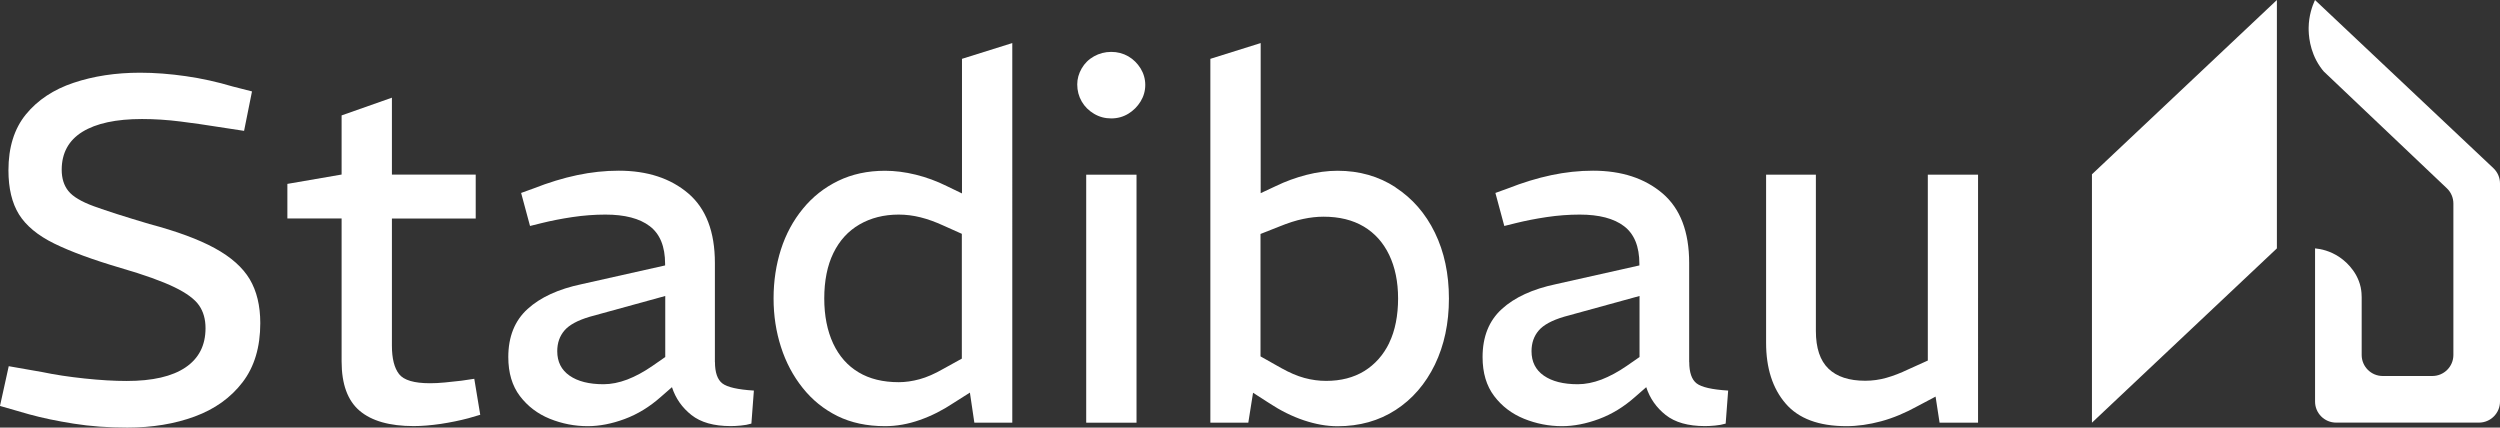 <?xml version="1.0" encoding="UTF-8"?><svg id="Ebene_2" xmlns="http://www.w3.org/2000/svg" xmlns:xlink="http://www.w3.org/1999/xlink" viewBox="0 0 331.45 56.69"><rect x="0" y="0" width="331.45" height="56.69" fill="#333333" stroke="none"/><defs><style>.cls-1{clip-path:url(#clippath);}.cls-2{fill:none;}.cls-2,.cls-3{stroke-width:0px;}.cls-3{fill:#fff;}</style><clipPath id="clippath"><rect class="cls-2" width="331.45" height="56.69"/></clipPath></defs><g id="Ebene_1-2"><g class="cls-1"><path class="cls-3" d="m28.47,32.9c-2.16-1.18-5.05-2.24-8.66-3.2-3.23-.96-5.68-1.74-7.35-2.35-1.68-.61-2.81-1.29-3.4-2.03-.59-.74-.88-1.68-.88-2.81,0-2.22.92-3.9,2.74-5.03,1.83-1.13,4.47-1.7,7.91-1.7,1.66,0,3.36.11,5.1.33,1.74.22,3.42.46,5.03.72l3.4.52,1.05-5.23-2.55-.65c-2.05-.61-4.12-1.07-6.21-1.37s-4.12-.46-6.08-.46c-3.23,0-6.17.45-8.82,1.34-2.66.89-4.76,2.29-6.31,4.18-1.55,1.9-2.32,4.37-2.32,7.42,0,2.4.47,4.35,1.4,5.85.94,1.5,2.49,2.79,4.67,3.86s5.12,2.15,8.82,3.24c3.14.91,5.51,1.77,7.12,2.55s2.7,1.59,3.27,2.42c.57.83.85,1.83.85,3.01,0,2.27-.88,4-2.65,5.2s-4.37,1.8-7.81,1.8c-1.66,0-3.52-.11-5.59-.33s-3.93-.5-5.59-.85l-4.45-.78-1.16,5.27,3.86,1.11c1.74.48,3.71.89,5.92,1.24,2.2.35,4.56.52,7.09.52,3.31,0,6.3-.49,8.95-1.47,2.66-.98,4.77-2.49,6.34-4.54s2.35-4.66,2.35-7.84c0-2.31-.47-4.25-1.4-5.82-.94-1.57-2.48-2.94-4.64-4.12"/><path class="cls-3" d="m61.12,50.48c-.74.09-1.46.16-2.16.23s-1.35.1-1.96.1c-2.09,0-3.45-.4-4.09-1.21-.63-.81-.95-2.06-.95-3.76v-16.87h11.11v-5.82h-11.11v-10.2l-6.67,2.35v7.84l-7.19,1.24v4.58h7.19v18.96c0,3.01.8,5.19,2.39,6.54,1.59,1.35,3.98,2.03,7.16,2.03,1.09,0,2.29-.1,3.6-.29,1.31-.2,2.53-.45,3.66-.75l1.57-.46-.79-4.77s-1.76.26-1.76.26Z"/><path class="cls-3" d="m94.78,48v-13.14c0-4.14-1.18-7.21-3.53-9.22-2.35-2-5.42-3.01-9.22-3.01-1.83,0-3.67.2-5.52.59s-3.78.98-5.79,1.77l-1.63.59,1.18,4.38,1.57-.39c1.22-.3,2.57-.57,4.05-.79,1.48-.22,2.94-.33,4.38-.33,2.57,0,4.53.51,5.88,1.54,1.35,1.03,2.03,2.69,2.03,5v.2l-11.05,2.48c-3.1.65-5.49,1.75-7.19,3.3-1.7,1.55-2.55,3.67-2.55,6.37,0,2.09.51,3.81,1.54,5.17,1.03,1.35,2.34,2.35,3.96,3.01,1.61.65,3.29.98,5.03.98,1.57,0,3.2-.32,4.9-.95,1.7-.63,3.29-1.6,4.77-2.91l1.5-1.31c.48,1.48,1.34,2.71,2.58,3.69,1.24.98,2.97,1.47,5.2,1.47.39,0,.84-.02,1.34-.07.5-.04.97-.13,1.41-.26l.33-4.38c-2.14-.13-3.53-.45-4.18-.95s-.98-1.45-.98-2.84m-6.6-.65l-1.7,1.18c-1.13.78-2.24,1.38-3.33,1.8-1.09.41-2.14.62-3.14.62-1.92,0-3.42-.38-4.51-1.14-1.09-.76-1.63-1.84-1.63-3.24,0-1.09.32-2,.95-2.74s1.75-1.35,3.37-1.83l10-2.75v8.11h-.01Z"/><path class="cls-3" d="m127.53,25.64l-2.03-.98c-1.31-.65-2.67-1.15-4.08-1.5-1.42-.35-2.78-.52-4.09-.52-2.31,0-4.38.45-6.21,1.34s-3.39,2.12-4.67,3.69c-1.29,1.57-2.26,3.37-2.91,5.39-.65,2.03-.98,4.2-.98,6.5s.33,4.41.98,6.44,1.61,3.84,2.88,5.43c1.26,1.59,2.8,2.83,4.61,3.73,1.81.89,3.91,1.34,6.31,1.34,1.52,0,3.06-.27,4.61-.82,1.55-.54,3.04-1.3,4.48-2.26l2.16-1.37.59,3.99h5.03V5.71l-6.67,2.09v17.85h0Zm0,21.9l-2.48,1.37c-1.13.65-2.18,1.11-3.14,1.37s-1.88.39-2.75.39c-2.09,0-3.87-.43-5.33-1.31-1.46-.87-2.58-2.14-3.37-3.82-.78-1.68-1.18-3.67-1.18-5.98s.4-4.36,1.21-6.01c.81-1.66,1.96-2.92,3.46-3.79s3.24-1.31,5.2-1.31c.96,0,1.92.12,2.88.36s1.96.6,3.01,1.08l2.48,1.11v16.54h.01Z"/><path class="cls-3" d="m149.59,7.47c-.68-.39-1.43-.59-2.26-.59s-1.59.2-2.29.59c-.7.39-1.24.93-1.63,1.6-.39.68-.59,1.38-.59,2.12,0,.83.2,1.58.59,2.26s.94,1.22,1.63,1.63c.7.42,1.46.62,2.29.62s1.58-.21,2.26-.62c.67-.41,1.22-.96,1.63-1.63s.62-1.41.62-2.19-.21-1.51-.62-2.19c-.42-.67-.96-1.21-1.63-1.6"/><rect class="cls-3" x="144.01" y="23.16" width="6.67" height="32.88"/><path class="cls-3" d="m185.02,24.83c-2.24-1.46-4.8-2.19-7.68-2.19-1.35,0-2.74.19-4.15.55-1.42.37-2.76.86-4.02,1.47l-2.03.95V5.71l-6.67,2.09v48.24h5.03l.63-3.97,2.11,1.36c1.52,1,3.06,1.77,4.61,2.29s3.04.79,4.48.79c2.92,0,5.49-.72,7.71-2.16s3.95-3.44,5.2-6.01c1.24-2.57,1.86-5.49,1.86-8.76s-.62-6.18-1.86-8.73-2.99-4.55-5.23-6.01m-.82,20.62c-.78,1.61-1.89,2.85-3.3,3.73-1.42.87-3.11,1.31-5.07,1.31-.96,0-1.92-.13-2.88-.39s-1.98-.7-3.07-1.31l-2.75-1.55v-16.23l2.48-.98c1.18-.48,2.23-.82,3.17-1.01.94-.2,1.84-.3,2.71-.3,2.09,0,3.87.44,5.33,1.31,1.46.87,2.58,2.12,3.37,3.76.78,1.63,1.18,3.56,1.18,5.78s-.39,4.27-1.18,5.88"/><path class="cls-3" d="m223.95,48v-13.14c0-4.14-1.18-7.21-3.53-9.22-2.35-2-5.42-3.01-9.22-3.01-1.83,0-3.67.2-5.52.59s-3.78.98-5.79,1.77l-1.63.59,1.18,4.38,1.57-.39c1.22-.3,2.57-.57,4.05-.79,1.48-.22,2.94-.33,4.38-.33,2.57,0,4.53.51,5.88,1.54,1.35,1.03,2.03,2.69,2.03,5v.2l-11.05,2.48c-3.1.65-5.49,1.75-7.19,3.3s-2.55,3.67-2.55,6.37c0,2.09.51,3.81,1.54,5.17,1.02,1.35,2.34,2.35,3.96,3.01,1.61.65,3.29.98,5.03.98,1.57,0,3.2-.32,4.9-.95s3.29-1.6,4.77-2.91l1.5-1.31c.48,1.48,1.34,2.71,2.58,3.69s2.97,1.47,5.2,1.47c.39,0,.84-.02,1.34-.07.5-.04.97-.13,1.41-.26l.33-4.38c-2.14-.13-3.53-.45-4.18-.95s-.98-1.45-.98-2.84m-6.6-.65l-1.7,1.18c-1.13.78-2.25,1.38-3.33,1.8-1.09.41-2.14.62-3.14.62-1.92,0-3.42-.38-4.51-1.14s-1.63-1.84-1.63-3.24c0-1.09.32-2,.95-2.74.63-.74,1.75-1.35,3.37-1.83l10-2.75v8.11h0Z"/><path class="cls-3" d="m255.59,23.16v24.64l-2.61,1.18c-1,.48-1.96.85-2.88,1.11-.92.26-1.85.39-2.81.39-2.13,0-3.76-.53-4.87-1.6s-1.67-2.73-1.67-5v-20.72h-6.6v22.29c0,3.36.86,6.04,2.58,8.04,1.72,2.01,4.41,3.01,8.07,3.01,1.48,0,3.02-.22,4.61-.65s3.21-1.11,4.87-2.03l2.34-1.24.53,3.46h5.1V23.16h-6.67,0Z"/><polygon class="cls-3" points="277.35 56.04 301.87 32.93 301.87 0 277.35 23.11 277.35 56.04"/><path class="cls-3" d="m330.57,22.29L306.92,0c-.37.81-.82,2.09-.84,3.68-.01.81.07,3.06,1.51,5.15.19.28.37.5.5.65,5.12,4.86,11.18,10.62,16.31,15.48.56.53.87,1.26.87,2.03v20.07c0,1.54-1.25,2.79-2.79,2.79h-6.58c-1.54,0-2.79-1.25-2.79-2.79v-7.67c0-.3-.02-.76-.13-1.3-.51-2.36-2.35-3.69-2.83-4.01-1.23-.83-2.47-1.08-3.22-1.15v20.31c0,1.54,1.25,2.79,2.79,2.79h18.94c1.54,0,2.79-1.25,2.79-2.79v-28.92c0-.77-.32-1.5-.88-2.03"/></g></g></svg>